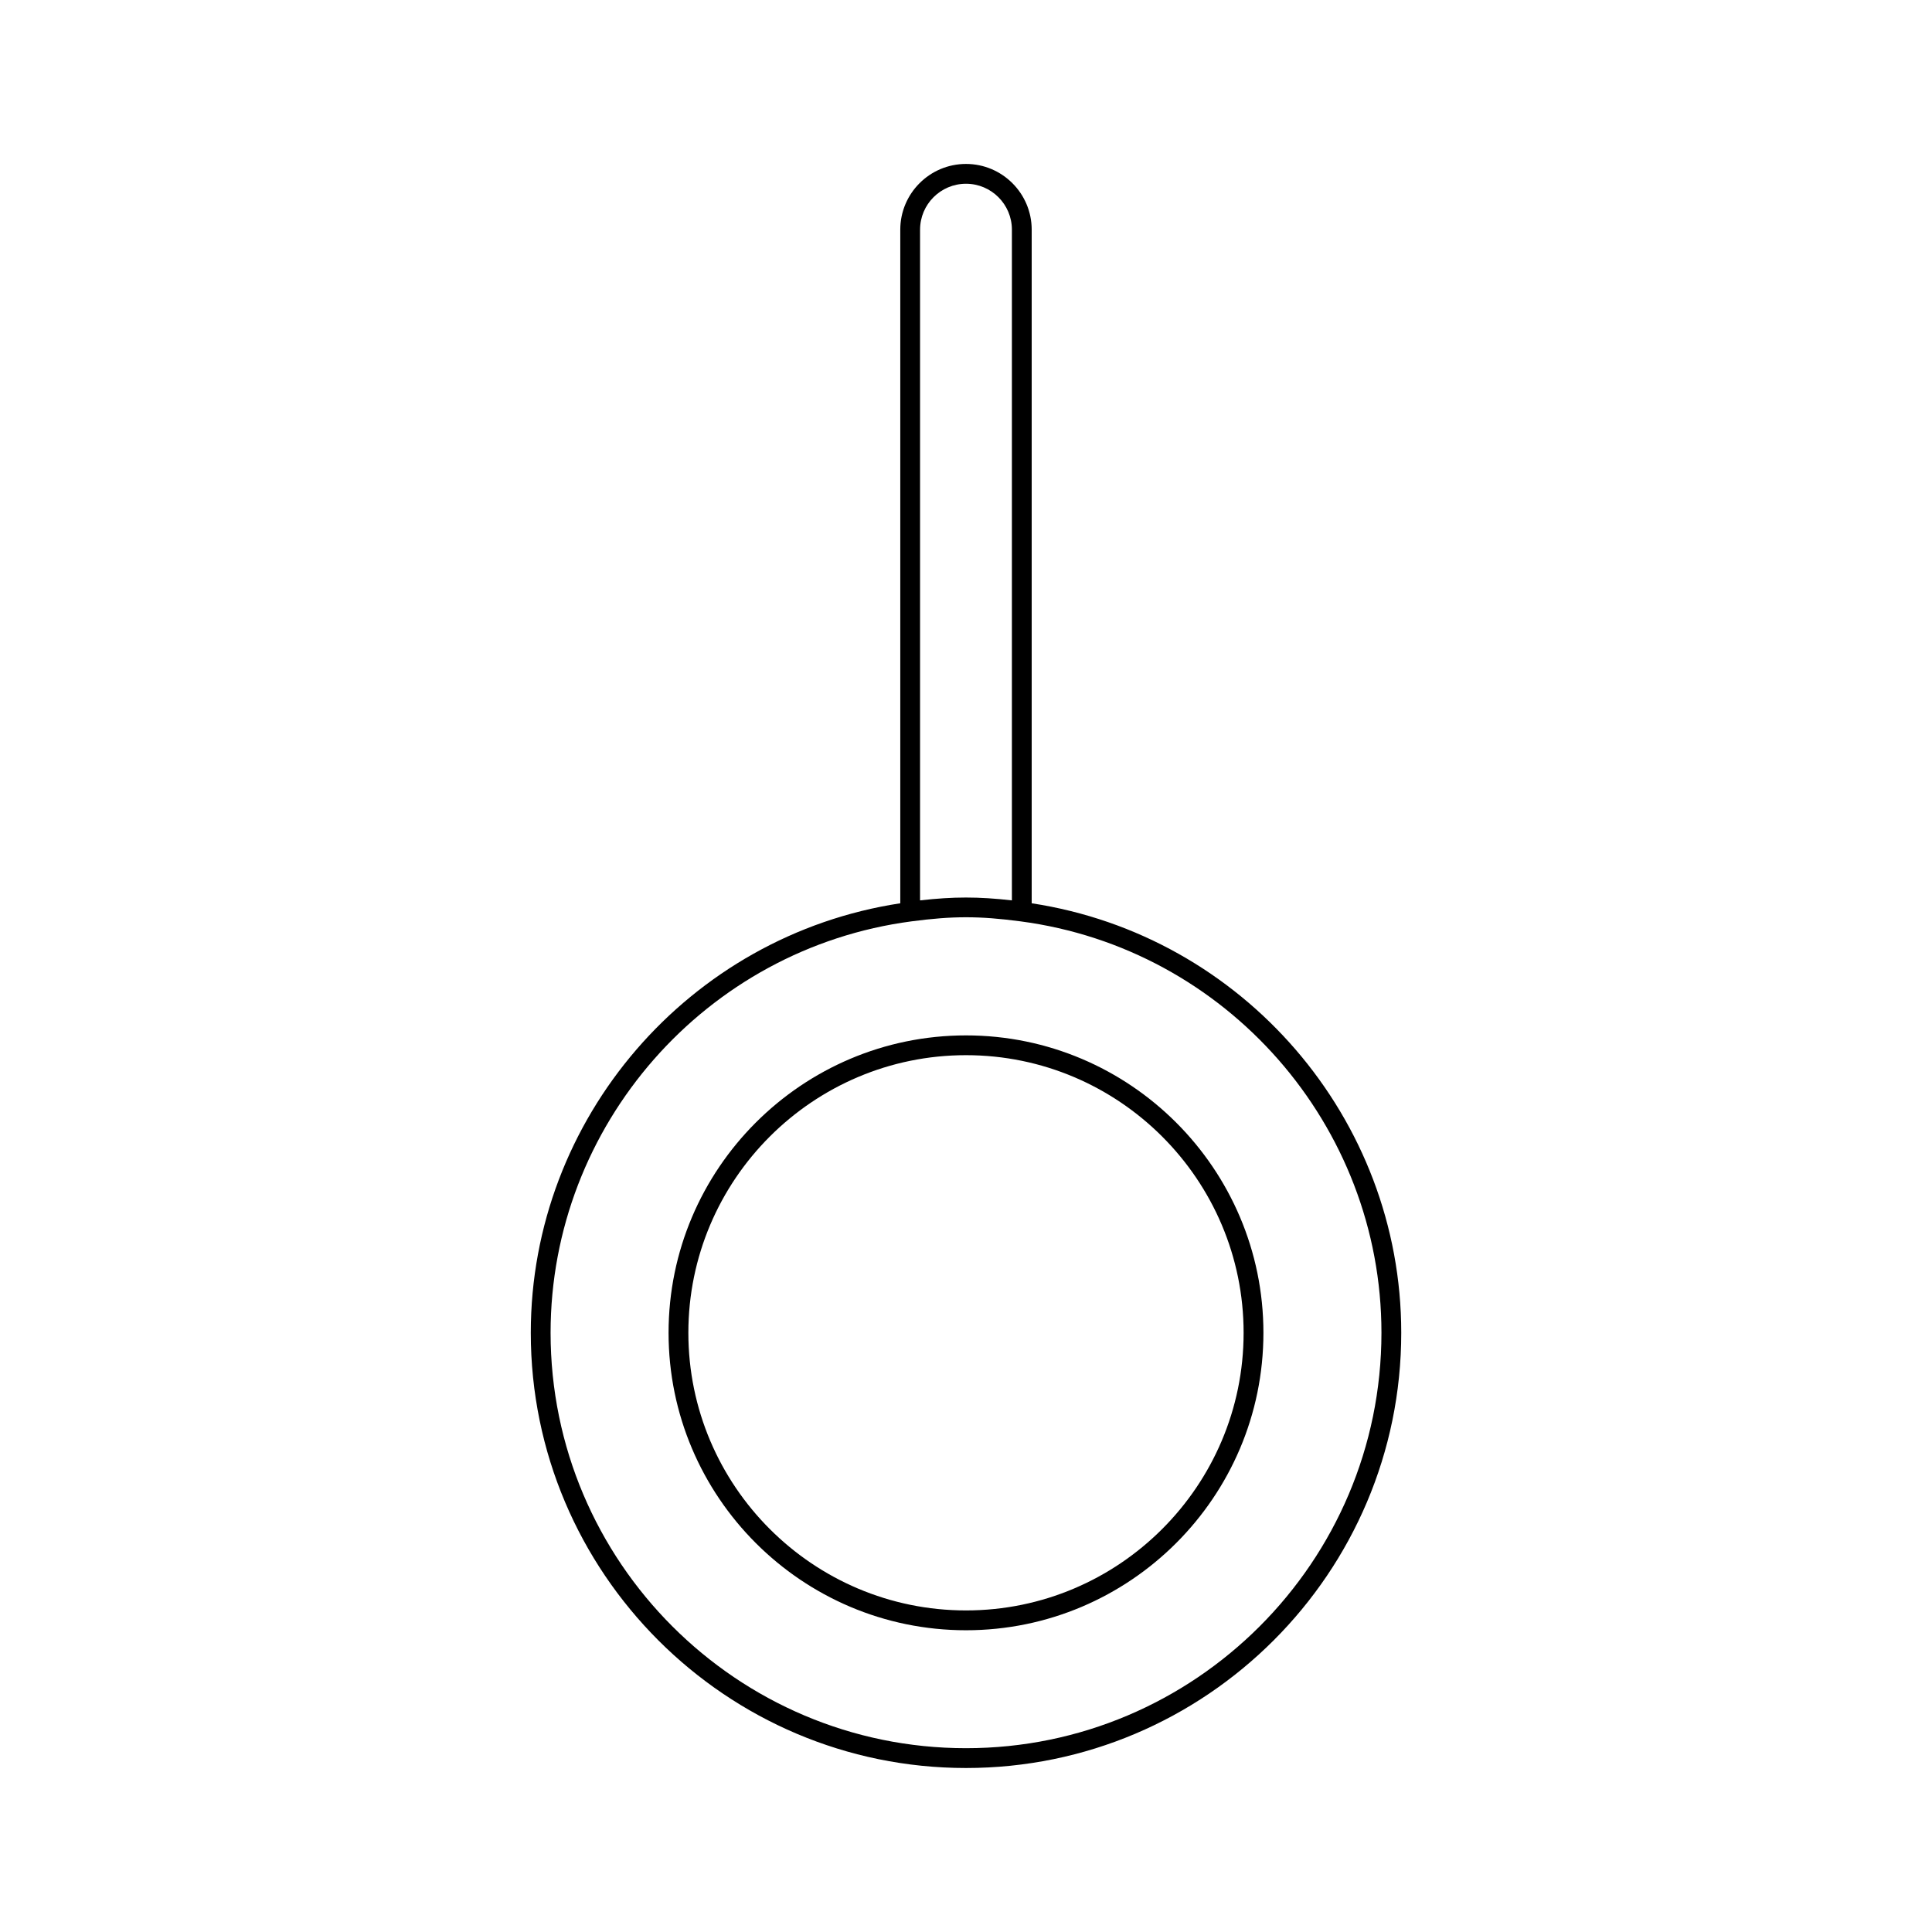 <?xml version="1.0" encoding="UTF-8"?>
<!-- Uploaded to: SVG Repo, www.svgrepo.com, Generator: SVG Repo Mixer Tools -->
<svg fill="#000000" width="800px" height="800px" version="1.1" viewBox="144 144 512 512" xmlns="http://www.w3.org/2000/svg">
 <g>
  <path d="m400 418.39c-43.465 0-78.824 35.352-78.824 78.82s35.355 78.824 78.824 78.824c43.457 0 78.82-35.355 78.82-78.824s-35.363-78.82-78.82-78.82zm0 152.39c-40.566 0-73.578-33.004-73.578-73.578 0-40.562 33.004-73.57 73.578-73.57 40.562 0 73.57 33.004 73.57 73.57 0 40.57-33.012 73.578-73.57 73.578z"/>
  <path d="m417.41 383.38v-178.52c0-9.598-7.809-17.414-17.41-17.414-9.605 0-17.418 7.812-17.418 17.414v178.52c-55.969 8.512-97.918 56.988-97.918 113.82-0.008 63.602 51.738 115.34 115.34 115.34 63.594 0 115.34-51.738 115.34-115.34 0-56.832-41.957-105.3-97.93-113.82zm-29.582-178.52c0-6.707 5.457-12.164 12.172-12.164 6.707 0 12.164 5.457 12.164 12.164v177.75c-8.934-1.008-15.418-1.008-24.34 0v-177.75zm12.172 402.43c-60.703 0-110.09-49.383-110.09-110.09 0-54.988 41.117-101.86 95.641-109.03 10.988-1.449 17.902-1.449 28.902 0 54.527 7.168 95.645 54.039 95.645 109.03-0.004 60.707-49.391 110.09-110.09 110.09z"/>
 </g>
</svg>